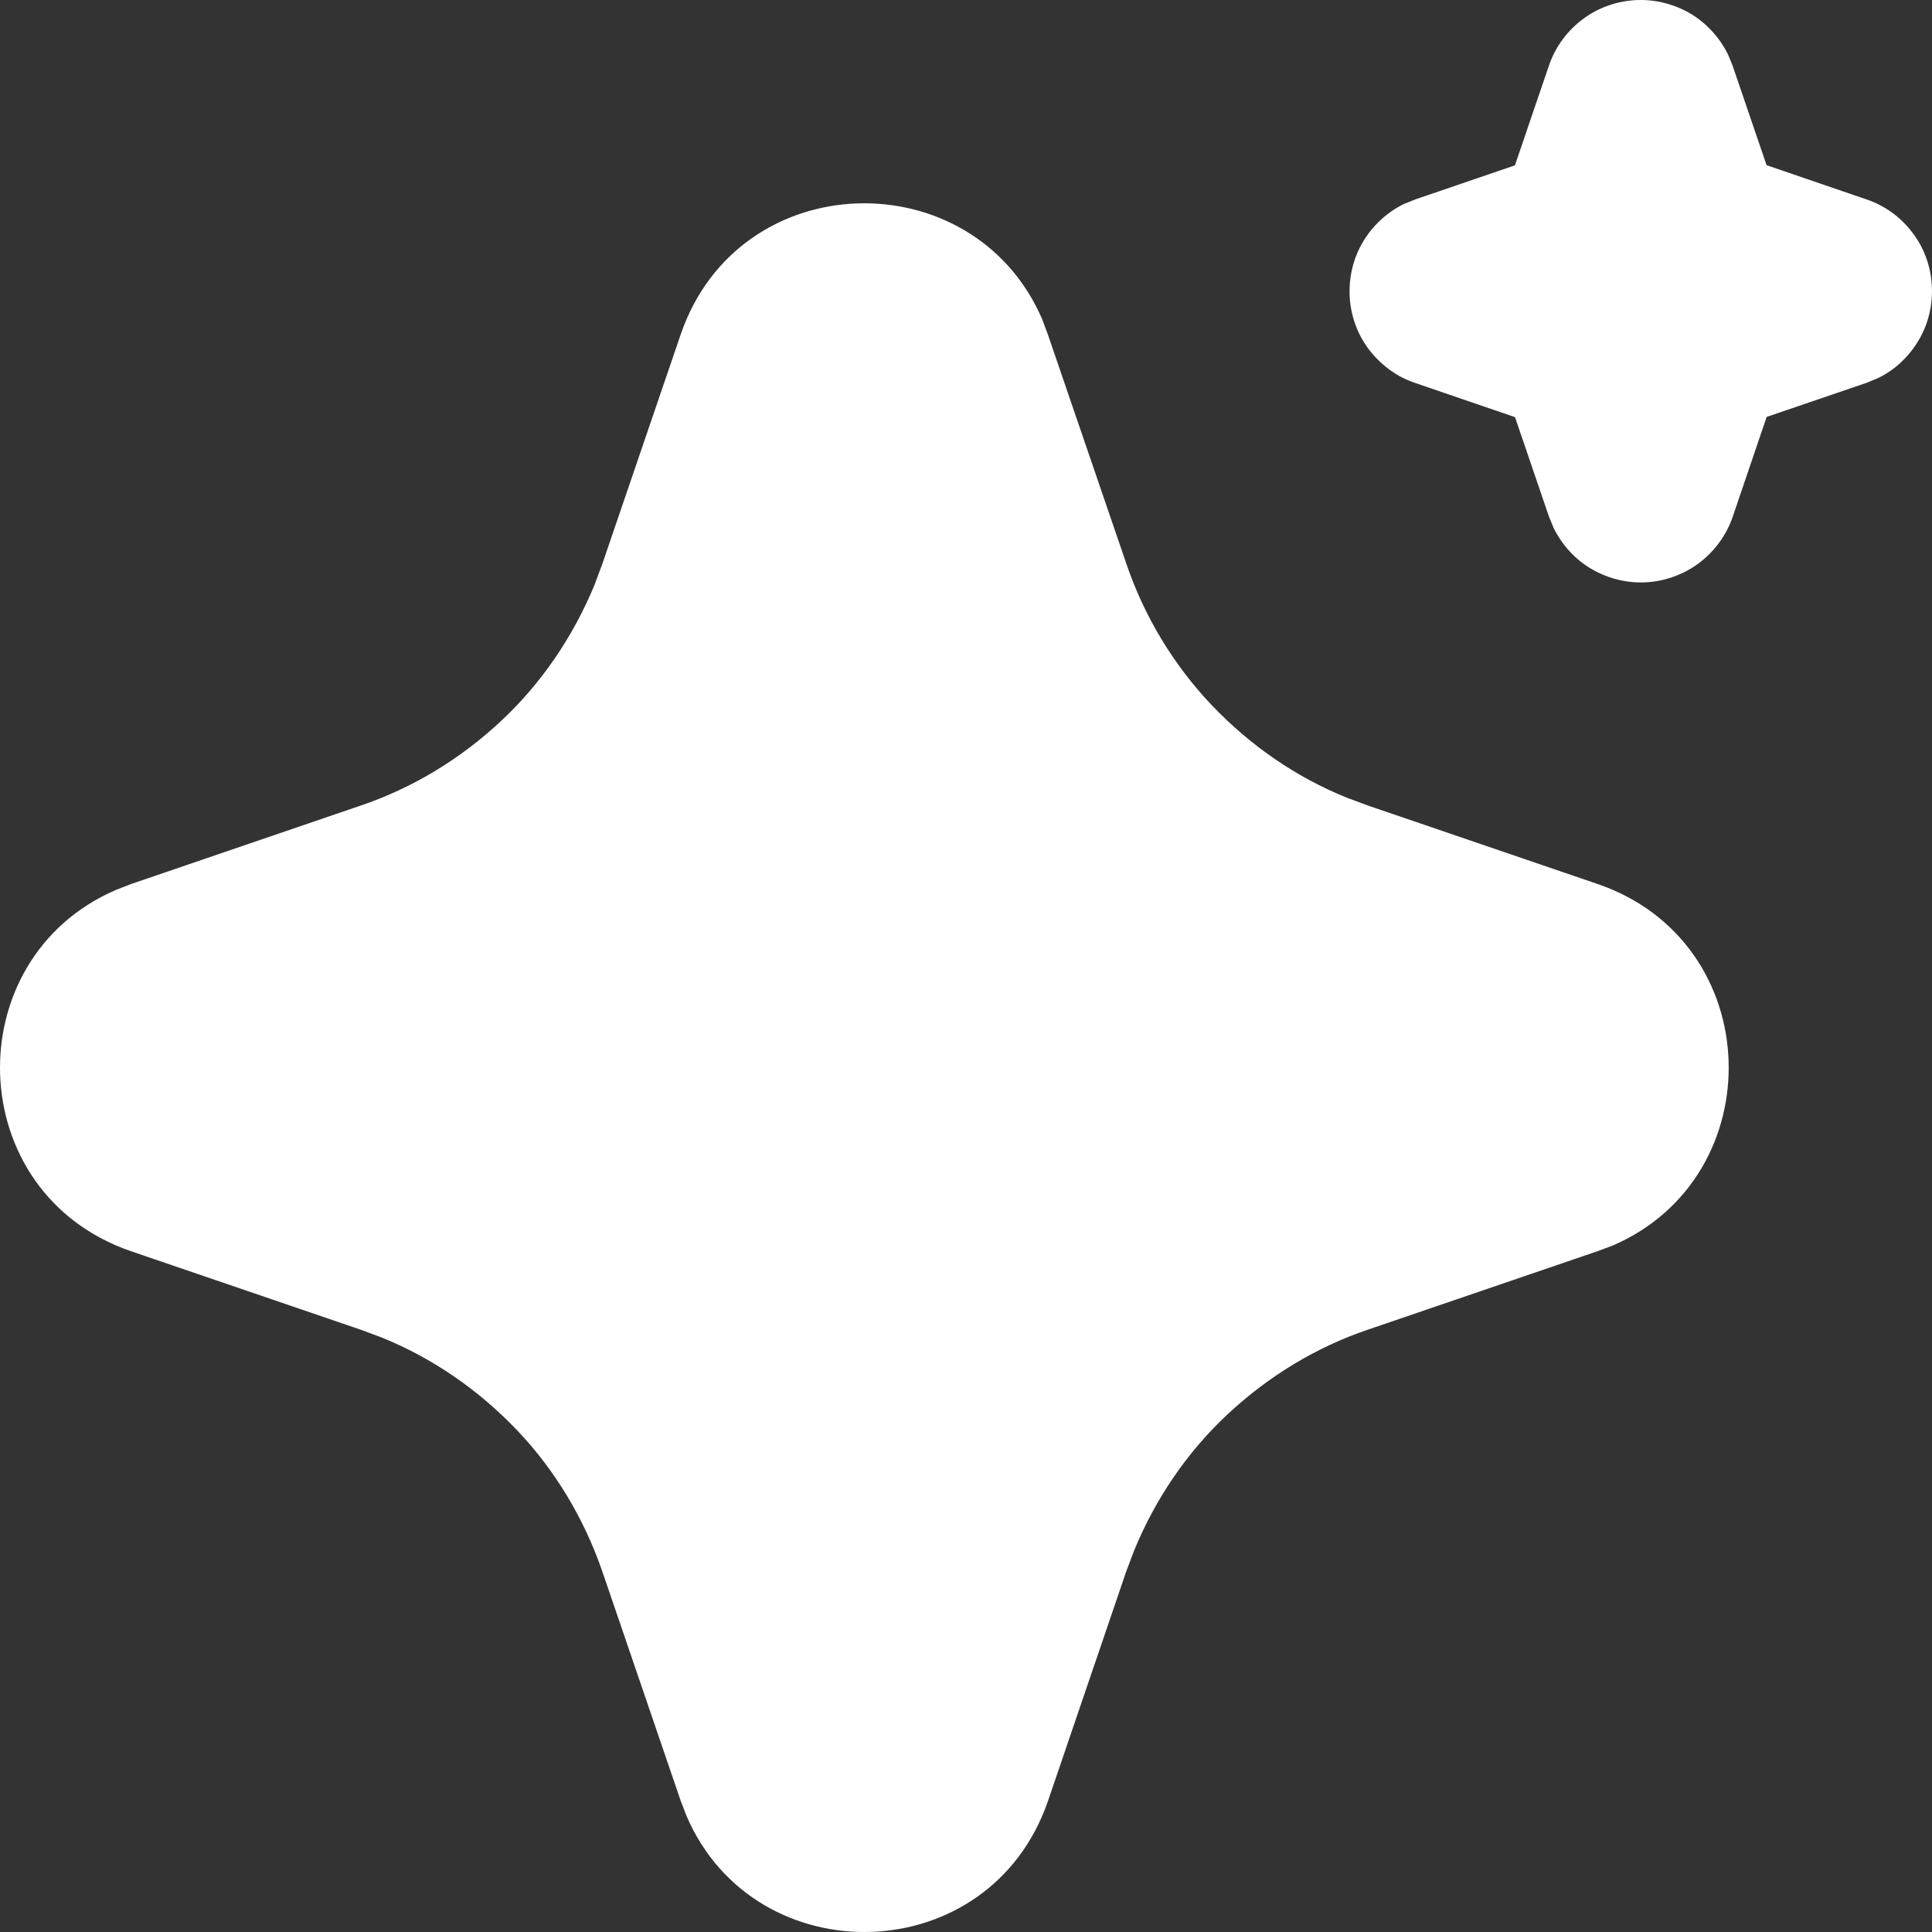<svg width="24" height="24" viewBox="0 0 24 24" fill="none" xmlns="http://www.w3.org/2000/svg">
<rect x="0" y="0" width="24" height="24" fill="#333333" stroke="none"/>
<path d="M8.455 4.157C9.175 2.047 12.091 1.984 12.946 3.965L13.018 4.158L13.992 7.003C14.214 7.656 14.574 8.254 15.048 8.755C15.532 9.264 16.106 9.658 16.735 9.911L16.997 10.008L19.842 10.98C21.952 11.7 22.017 14.616 20.035 15.472L19.842 15.544L16.997 16.516C16.354 16.733 15.758 17.093 15.245 17.573C14.751 18.035 14.356 18.611 14.089 19.26L13.99 19.522L13.02 22.368C12.298 24.478 9.383 24.542 8.529 22.56L8.455 22.368L7.483 19.523C7.254 18.86 6.893 18.261 6.427 17.771C5.943 17.262 5.368 16.868 4.739 16.614L4.478 16.517L1.633 15.545C-0.478 14.825 -0.542 11.909 1.44 11.055L1.633 10.98L4.478 10.008C5.121 9.791 5.717 9.432 6.229 8.952C6.723 8.49 7.118 7.913 7.386 7.264L7.483 7.003L8.455 4.157ZM20.382 0C20.608 0 20.83 0.064 21.021 0.182C21.212 0.302 21.365 0.473 21.465 0.674L21.523 0.816L21.945 2.052L23.183 2.476C23.41 2.552 23.608 2.694 23.752 2.884C23.896 3.067 23.982 3.296 23.997 3.537C24.013 3.778 23.957 4.019 23.837 4.222C23.713 4.433 23.535 4.599 23.325 4.699L23.183 4.757L21.946 5.179L21.525 6.418C21.448 6.643 21.305 6.841 21.116 6.987C20.926 7.132 20.698 7.217 20.459 7.233C20.222 7.248 19.987 7.192 19.777 7.072C19.575 6.957 19.409 6.778 19.3 6.559L19.242 6.418L18.82 5.182L17.582 4.758C17.36 4.685 17.163 4.543 17.012 4.35C16.869 4.167 16.783 3.938 16.767 3.697C16.752 3.455 16.808 3.215 16.927 3.012C17.047 2.806 17.225 2.64 17.44 2.534L17.582 2.477L18.819 2.054L19.241 0.816C19.322 0.577 19.476 0.372 19.681 0.224C19.885 0.078 20.13 0 20.382 0Z" fill="white"/>
</svg>
